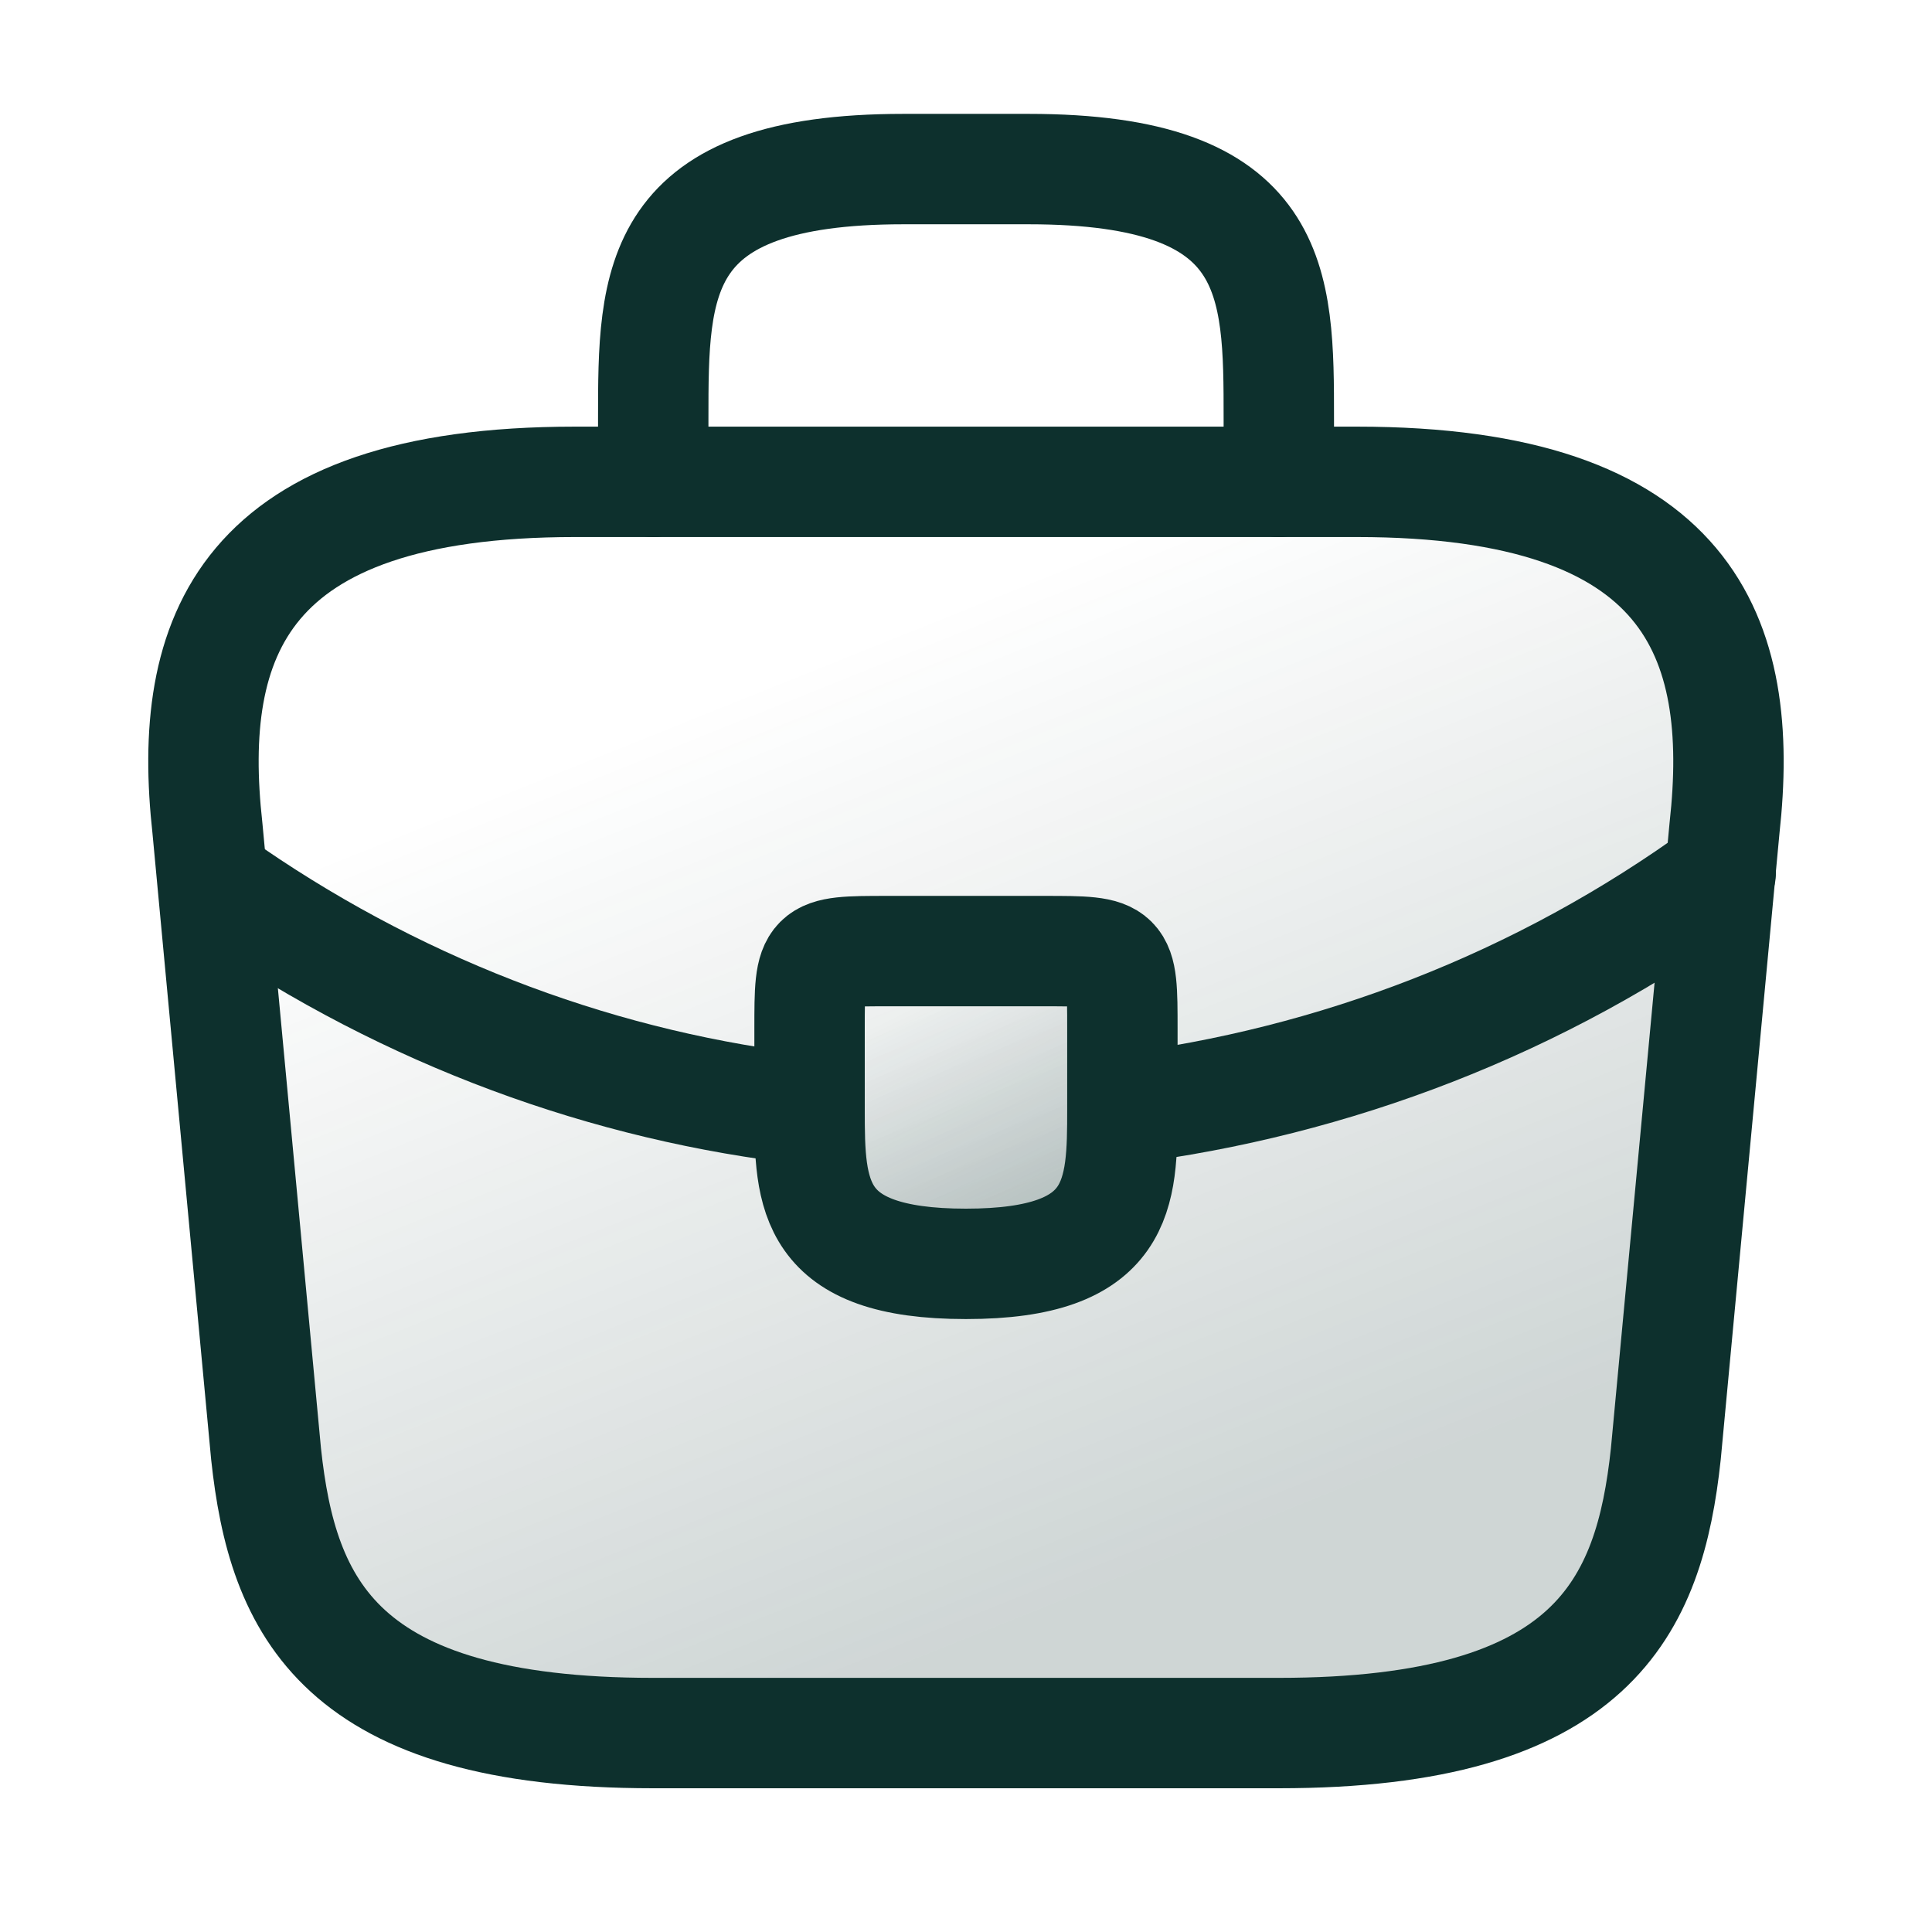<svg width="35" height="35" viewBox="0 0 35 35" fill="none" xmlns="http://www.w3.org/2000/svg">
<path d="M11.832 31.396H23.166C28.861 31.396 29.881 29.115 30.178 26.339L31.241 15.005C31.623 11.549 30.632 8.729 24.582 8.729H10.416C4.367 8.729 3.375 11.549 3.758 15.005L4.82 26.339C5.118 29.115 6.138 31.396 11.832 31.396Z" fill="url(#paint0_linear_58_8653)" fill-opacity="0.2" stroke="#0D302D" stroke-width="2" stroke-miterlimit="10" stroke-linecap="round" stroke-linejoin="round"/>
<path d="M11.834 8.729V7.596C11.834 5.089 11.834 3.063 16.367 3.063H18.634C23.167 3.063 23.167 5.089 23.167 7.596V8.729" stroke="#0D302D" stroke-width="2" stroke-miterlimit="10" stroke-linecap="round" stroke-linejoin="round"/>
<path d="M20.333 18.646V20.063C20.333 20.077 20.333 20.077 20.333 20.091C20.333 21.635 20.319 22.896 17.499 22.896C14.694 22.896 14.666 21.649 14.666 20.105V18.646C14.666 17.23 14.666 17.23 16.083 17.23H18.916C20.333 17.23 20.333 17.23 20.333 18.646Z" fill="url(#paint1_linear_58_8653)" fill-opacity="0.2" stroke="#0D302D" stroke-width="2" stroke-miterlimit="10" stroke-linecap="round" stroke-linejoin="round"/>
<path d="M31.172 15.813C27.899 18.193 24.159 19.609 20.334 20.091L31.172 15.813Z" fill="url(#paint2_linear_58_8653)" fill-opacity="0.2"/>
<path d="M31.172 15.813C27.899 18.193 24.159 19.609 20.334 20.091" stroke="#0D302D" stroke-width="2" stroke-miterlimit="10" stroke-linecap="round" stroke-linejoin="round"/>
<path d="M4.211 16.195C7.398 18.377 10.997 19.695 14.666 20.105L4.211 16.195Z" fill="url(#paint3_linear_58_8653)" fill-opacity="0.2"/>
<path d="M4.211 16.195C7.398 18.377 10.997 19.695 14.666 20.105" stroke="#0D302D" stroke-width="2" stroke-miterlimit="10" stroke-linecap="round" stroke-linejoin="round"/>
<defs>
<linearGradient id="paint0_linear_58_8653" x1="17.498" y1="10.854" x2="24.07" y2="27.239" gradientUnits="userSpaceOnUse">
<stop stop-color="#0D302D" stop-opacity="0"/>
<stop offset="1" stop-color="#0D302D"/>
</linearGradient>
<linearGradient id="paint1_linear_58_8653" x1="17.499" y1="17.761" x2="19.375" y2="21.599" gradientUnits="userSpaceOnUse">
<stop stop-color="#0D302D" stop-opacity="0"/>
<stop offset="1" stop-color="#0D302D"/>
</linearGradient>
<linearGradient id="paint2_linear_58_8653" x1="25.753" y1="15.813" x2="25.753" y2="20.091" gradientUnits="userSpaceOnUse">
<stop stop-color="#1FE99C"/>
<stop offset="1" stop-color="#1FE99C" stop-opacity="0.3"/>
</linearGradient>
<linearGradient id="paint3_linear_58_8653" x1="9.438" y1="16.195" x2="9.438" y2="20.105" gradientUnits="userSpaceOnUse">
<stop stop-color="#1FE99C"/>
<stop offset="1" stop-color="#1FE99C" stop-opacity="0.3"/>
</linearGradient>
</defs>
</svg>
